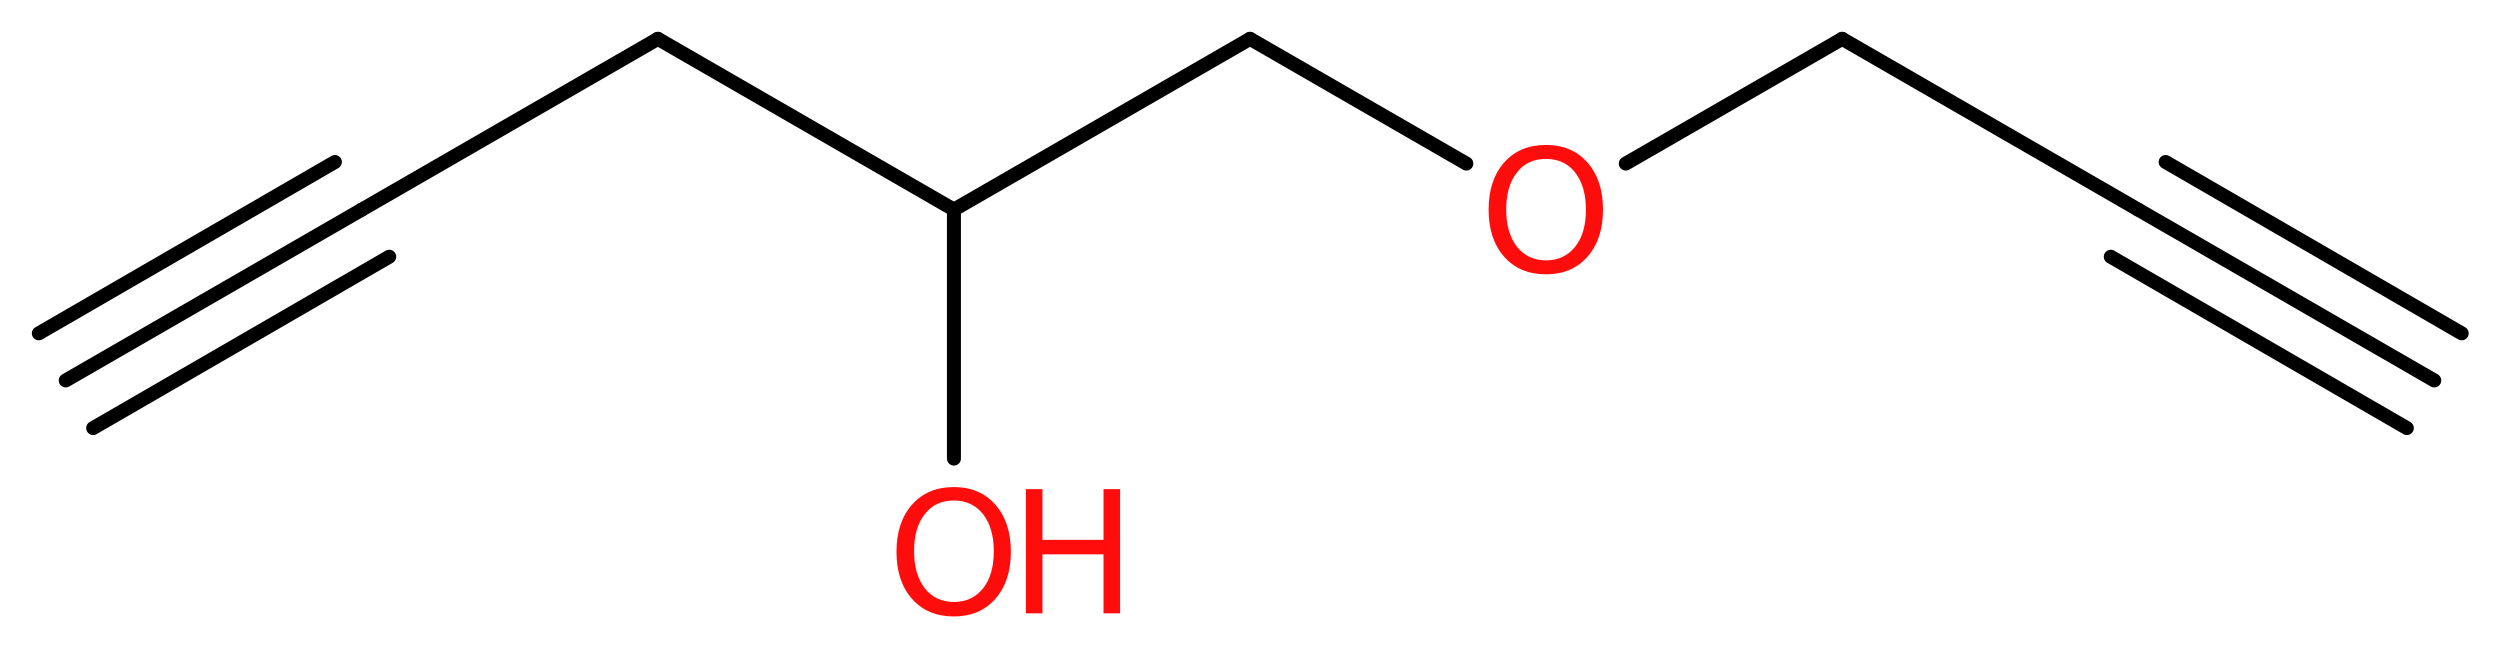 <?xml version='1.0' encoding='UTF-8'?>
<!DOCTYPE svg PUBLIC "-//W3C//DTD SVG 1.1//EN" "http://www.w3.org/Graphics/SVG/1.1/DTD/svg11.dtd">
<svg version='1.2' xmlns='http://www.w3.org/2000/svg' xmlns:xlink='http://www.w3.org/1999/xlink' width='48.3mm' height='12.46mm' viewBox='0 0 48.3 12.46'>
  <desc>Generated by the Chemistry Development Kit (http://github.com/cdk)</desc>
  <g stroke-linecap='round' stroke-linejoin='round' stroke='#000000' stroke-width='.27' fill='#FF0D0D'>
    <rect x='.0' y='.0' width='49.0' height='13.0' fill='#FFFFFF' stroke='none'/>
    <g id='mol1' class='mol'>
      <g id='mol1bnd1' class='bond'>
        <line x1='47.03' y1='7.35' x2='41.31' y2='4.05'/>
        <line x1='46.5' y1='8.27' x2='40.78' y2='4.96'/>
        <line x1='47.56' y1='6.44' x2='41.84' y2='3.13'/>
      </g>
      <line id='mol1bnd2' class='bond' x1='41.31' y1='4.05' x2='35.59' y2='.75'/>
      <line id='mol1bnd3' class='bond' x1='35.59' y1='.75' x2='31.41' y2='3.16'/>
      <line id='mol1bnd4' class='bond' x1='28.33' y1='3.16' x2='24.15' y2='.75'/>
      <line id='mol1bnd5' class='bond' x1='24.15' y1='.75' x2='18.43' y2='4.05'/>
      <line id='mol1bnd6' class='bond' x1='18.43' y1='4.05' x2='18.43' y2='8.86'/>
      <line id='mol1bnd7' class='bond' x1='18.43' y1='4.05' x2='12.71' y2='.75'/>
      <line id='mol1bnd8' class='bond' x1='12.71' y1='.75' x2='6.99' y2='4.05'/>
      <g id='mol1bnd9' class='bond'>
        <line x1='6.99' y1='4.05' x2='1.27' y2='7.35'/>
        <line x1='7.52' y1='4.96' x2='1.8' y2='8.27'/>
        <line x1='6.47' y1='3.13' x2='.75' y2='6.44'/>
      </g>
      <path id='mol1atm4' class='atom' d='M29.87 3.07q-.36 .0 -.56 .26q-.21 .26 -.21 .72q.0 .45 .21 .72q.21 .26 .56 .26q.35 .0 .56 -.26q.21 -.26 .21 -.72q.0 -.45 -.21 -.72q-.21 -.26 -.56 -.26zM29.87 2.8q.5 .0 .8 .34q.3 .34 .3 .91q.0 .57 -.3 .91q-.3 .34 -.8 .34q-.51 .0 -.81 -.34q-.3 -.34 -.3 -.91q.0 -.57 .3 -.91q.3 -.34 .81 -.34z' stroke='none'/>
      <g id='mol1atm7' class='atom'>
        <path d='M18.43 9.67q-.36 .0 -.56 .26q-.21 .26 -.21 .72q.0 .45 .21 .72q.21 .26 .56 .26q.35 .0 .56 -.26q.21 -.26 .21 -.72q.0 -.45 -.21 -.72q-.21 -.26 -.56 -.26zM18.43 9.41q.5 .0 .8 .34q.3 .34 .3 .91q.0 .57 -.3 .91q-.3 .34 -.8 .34q-.51 .0 -.81 -.34q-.3 -.34 -.3 -.91q.0 -.57 .3 -.91q.3 -.34 .81 -.34z' stroke='none'/>
        <path d='M19.82 9.45h.32v.98h1.18v-.98h.32v2.4h-.32v-1.14h-1.18v1.14h-.32v-2.4z' stroke='none'/>
      </g>
    </g>
  </g>
</svg>
